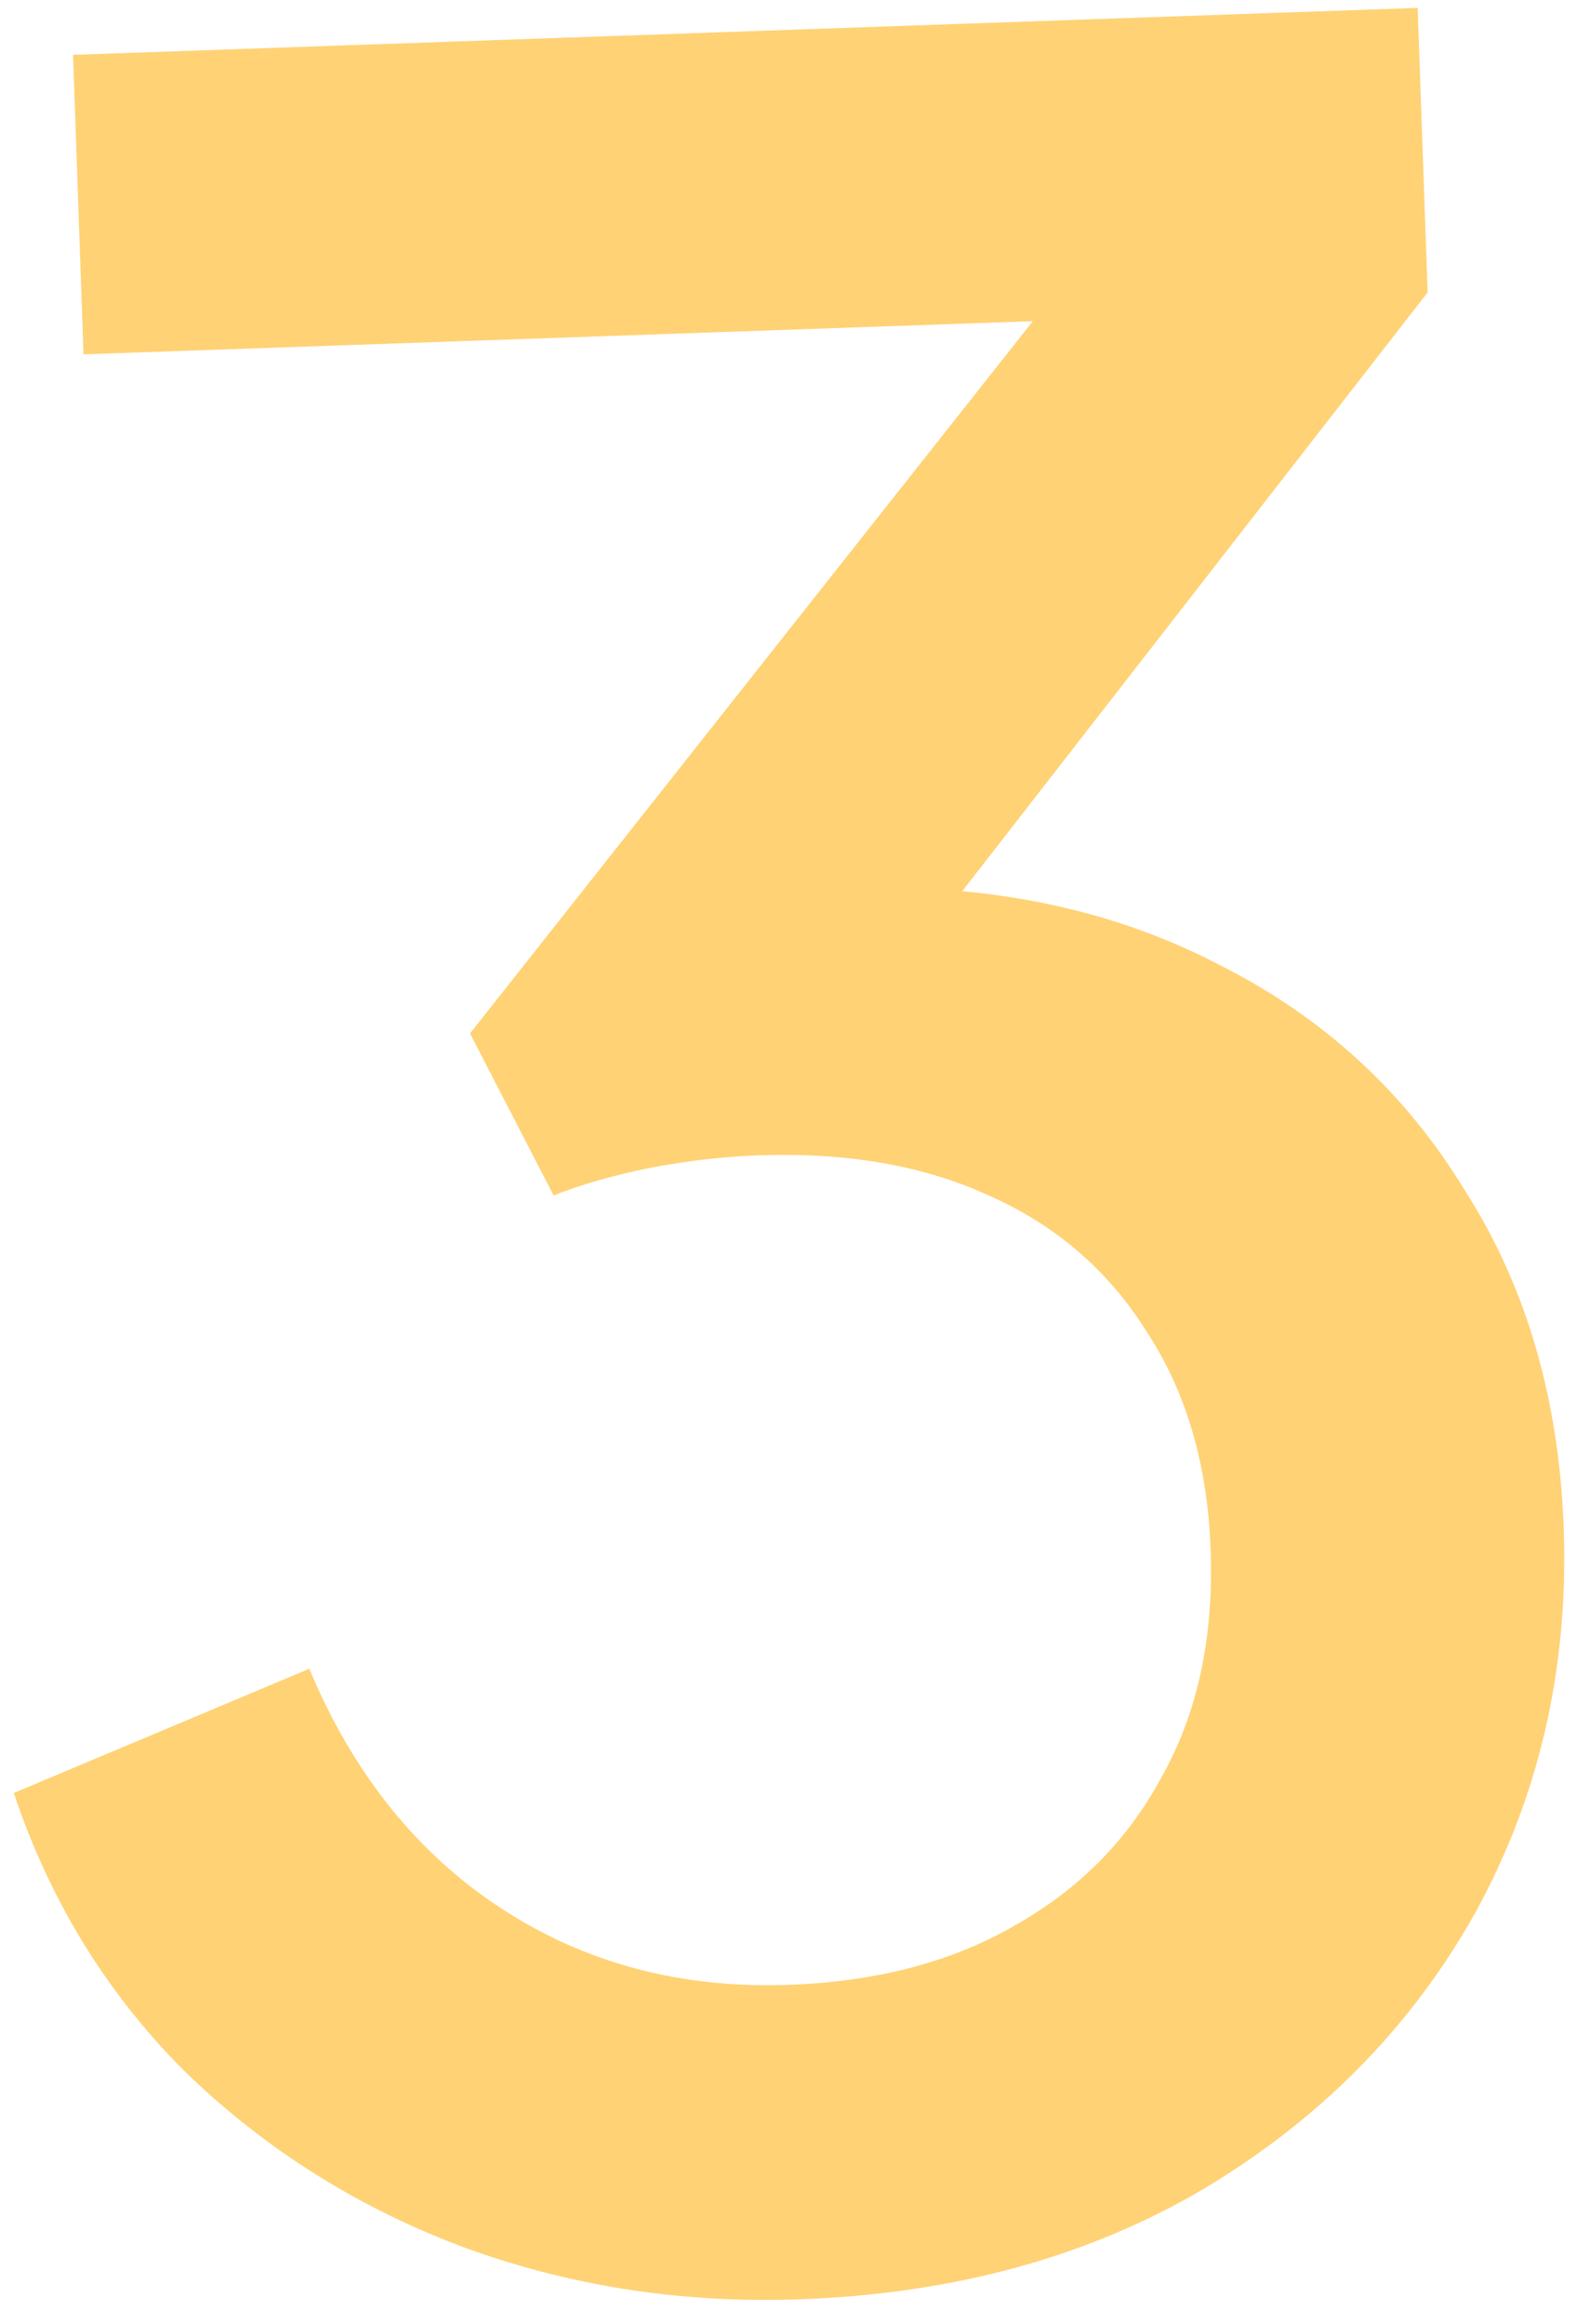 <svg width="52" height="76" viewBox="0 0 52 76" fill="none" xmlns="http://www.w3.org/2000/svg">
<path d="M26.133 75.196C22.215 75.333 18.501 74.743 14.99 73.428C11.545 72.11 8.536 70.188 5.963 67.663C3.456 65.136 1.619 62.128 0.451 58.638L10.115 54.574C11.542 57.989 13.627 60.597 16.37 62.397C19.113 64.197 22.248 65.035 25.774 64.912C28.646 64.812 31.108 64.17 33.159 62.987C35.275 61.802 36.885 60.177 37.99 58.112C39.16 56.044 39.694 53.574 39.594 50.701C39.496 47.894 38.791 45.499 37.48 43.519C36.234 41.536 34.516 40.059 32.324 39.09C30.198 38.118 27.699 37.682 24.826 37.783C23.651 37.824 22.446 37.964 21.213 38.203C20.044 38.44 19.009 38.738 18.106 39.096L15.371 33.798L33.778 10.504L2.731 11.588L2.389 1.794L46.364 0.258L46.689 9.563L28.671 32.746L28.247 29.034C32.624 28.947 36.51 29.791 39.907 31.569C43.3 33.281 45.968 35.737 47.911 38.938C49.916 42.071 50.992 45.76 51.141 50.004C51.3 54.574 50.335 58.759 48.245 62.559C46.153 66.293 43.185 69.305 39.343 71.597C35.564 73.821 31.16 75.02 26.133 75.196Z" fill="#FFD275"/>
</svg>
